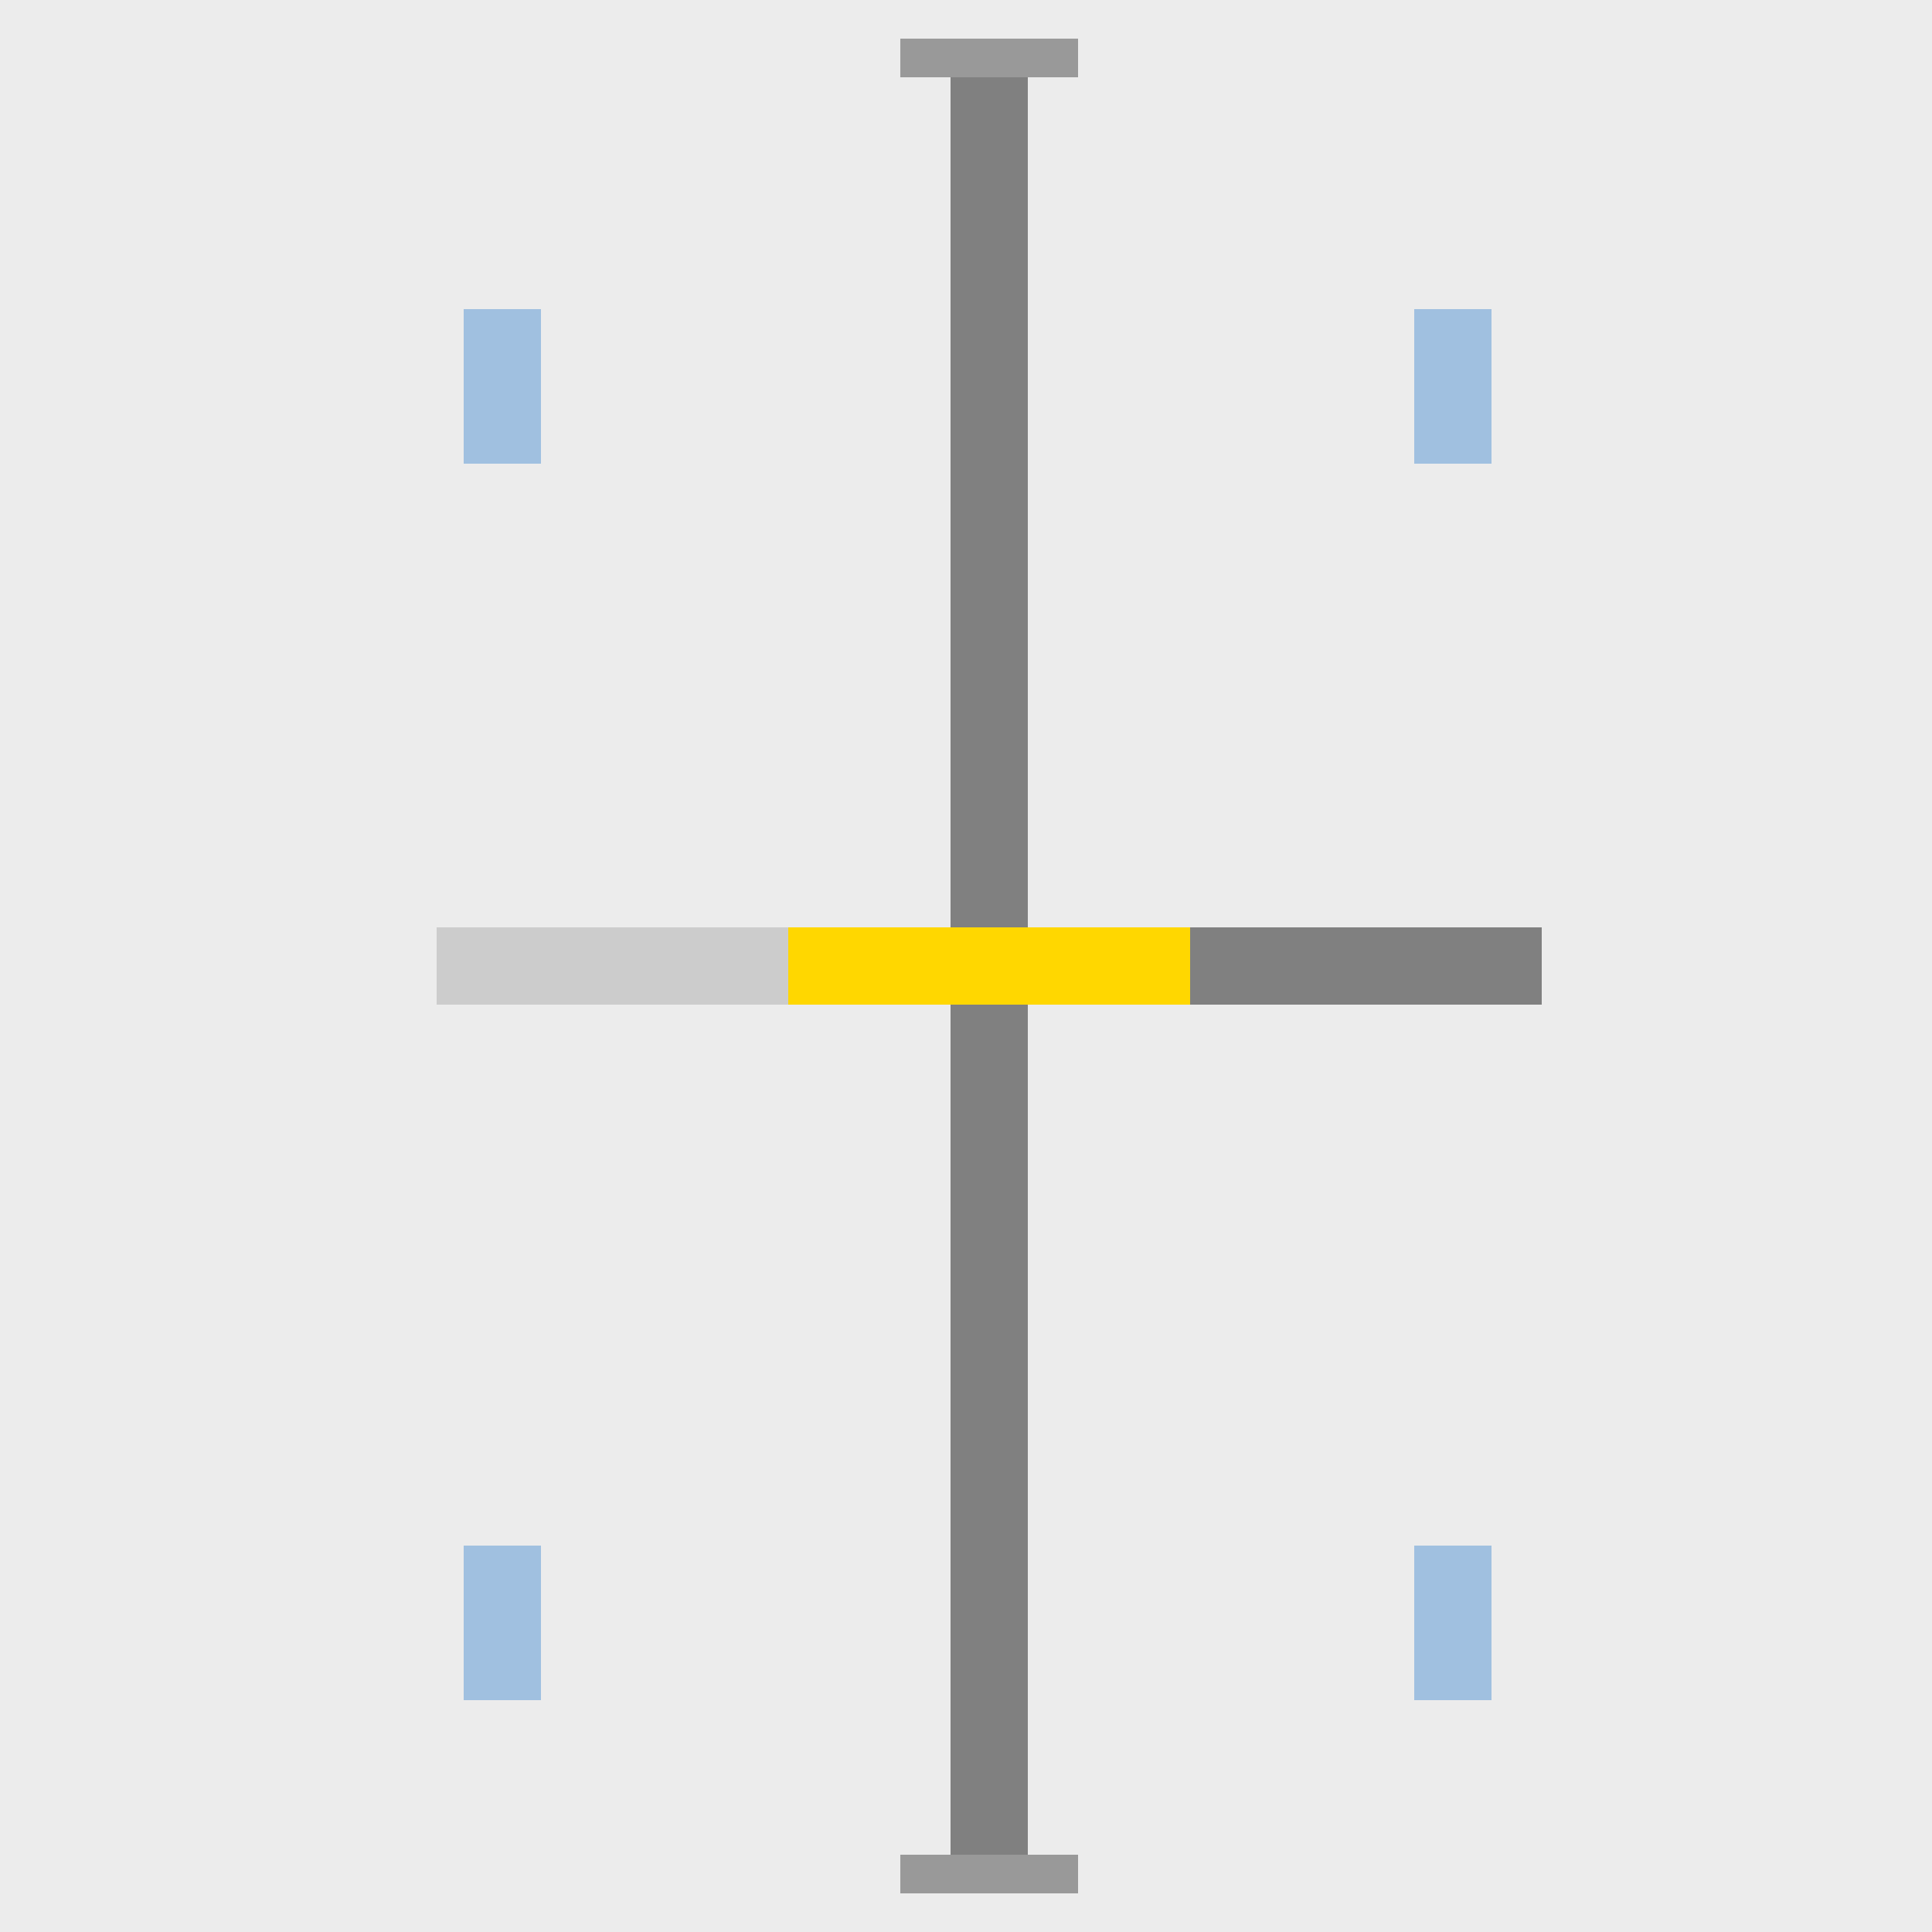 <!--

Generated by DrawGPT.
Free, open source, AI generated images in SVG, PNG, and HTML Canvas format.
https://drawgpt.ai

Created: 2023-09-27T04:20:16.479Z
Link: https://drawgpt.ai/prompt/90347/

-->
<svg xmlns="http://www.w3.org/2000/svg" xmlns:xlink="http://www.w3.org/1999/xlink" width="500" height="500"><defs/><g><rect fill="#ECECEC" stroke="none" x="0" y="0" width="512" height="512"/><rect fill="#808080" stroke="none" x="246" y="10" width="20" height="480"/><rect fill="#808080" stroke="none" x="113" y="240" width="286" height="20"/><rect fill="#CCCCCC" stroke="none" x="113" y="240" width="92" height="20"/><rect fill="#A0C0E0" stroke="none" x="120" y="80" width="20" height="40"/><rect fill="#A0C0E0" stroke="none" x="120" y="400" width="20" height="40"/><rect fill="#A0C0E0" stroke="none" x="366" y="80" width="20" height="40"/><rect fill="#A0C0E0" stroke="none" x="366" y="400" width="20" height="40"/><rect fill="#999999" stroke="none" x="233" y="10" width="46" height="10"/><rect fill="#999999" stroke="none" x="233" y="480" width="46" height="10"/><rect fill="#FFD700" stroke="none" x="204" y="240" width="104" height="20"/></g></svg>